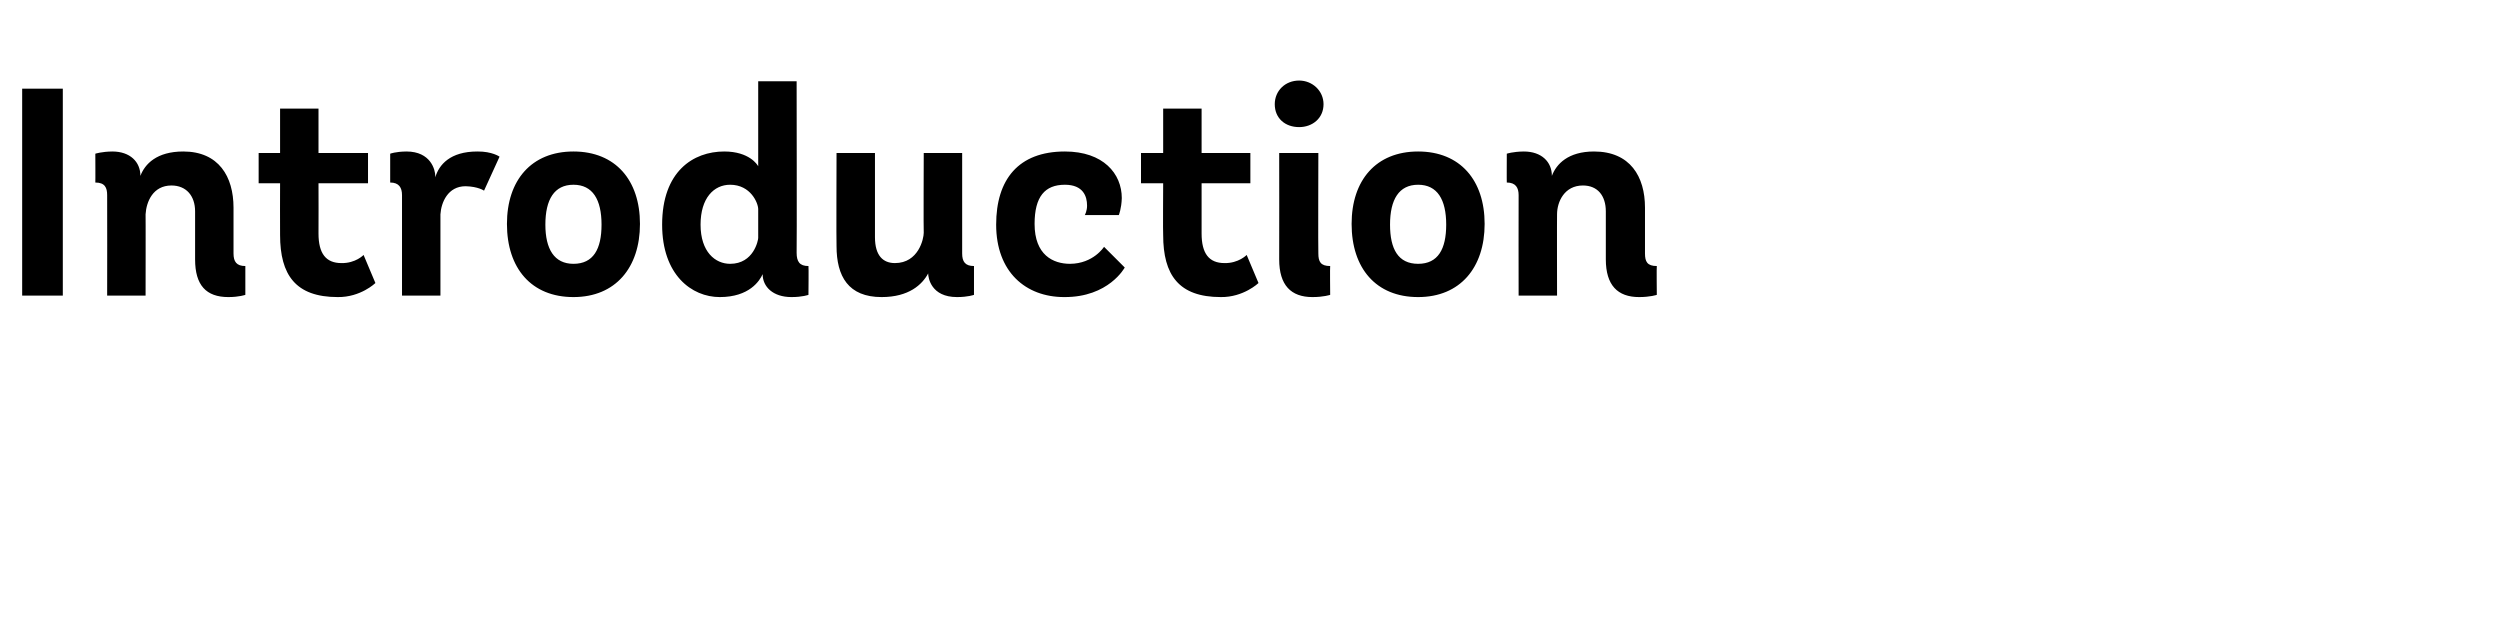 <?xml version="1.0" standalone="no"?>
<!DOCTYPE svg PUBLIC "-//W3C//DTD SVG 1.1//EN" "http://www.w3.org/Graphics/SVG/1.1/DTD/svg11.dtd">
<svg xmlns="http://www.w3.org/2000/svg" version="1.1" width="338.3px" height="87px" viewBox="0 -10 338.3 87" style="top:-10px">
  <desc>Introduction</desc>
  <defs/>
  <g id="Polygon36117">
    <path d="M 3 30 L 3 2 L 8.5 2 L 8.5 30 L 3 30 Z M 33.2 29.9 C 33.2 29.9 32.36 30.2 30.9 30.2 C 27.9 30.2 26.4 28.6 26.4 25.1 C 26.4 25.1 26.4 18.6 26.4 18.6 C 26.4 16.5 25.2 15.1 23.2 15.1 C 20.7 15.1 19.8 17.3 19.7 19 C 19.72 18.96 19.7 30 19.7 30 L 14.5 30 C 14.5 30 14.52 16.44 14.5 16.4 C 14.5 15.4 14.2 14.7 12.9 14.7 C 12.92 14.72 12.9 10.8 12.9 10.8 C 12.9 10.8 13.72 10.52 15.2 10.5 C 17.6 10.5 19 11.9 19 13.8 C 19 13.8 19 13.8 19 13.8 C 19.6 12.2 21.2 10.5 24.8 10.5 C 29.6 10.5 31.6 13.9 31.6 18.1 C 31.6 18.1 31.6 24.3 31.6 24.3 C 31.6 25.4 32 26 33.2 26 C 33.2 26 33.2 29.9 33.2 29.9 Z M 50.8 28.3 C 50.8 28.3 48.8 30.24 45.7 30.2 C 40 30.2 37.9 27.2 37.9 21.8 C 37.88 21.8 37.9 14.8 37.9 14.8 L 35 14.8 L 35 10.7 L 37.9 10.7 L 37.9 4.7 L 43.1 4.7 L 43.1 10.7 L 49.8 10.7 L 49.8 14.8 L 43.1 14.8 C 43.1 14.8 43.12 21.56 43.1 21.6 C 43.1 24.3 44.1 25.6 46.2 25.6 C 48.12 25.64 49.2 24.5 49.2 24.5 L 50.8 28.3 Z M 54.4 30 C 54.4 30 54.4 16.44 54.4 16.4 C 54.4 15.4 54 14.7 52.8 14.7 C 52.8 14.72 52.8 10.8 52.8 10.8 C 52.8 10.8 53.48 10.52 55 10.5 C 58.3 10.5 58.9 13 58.9 13.8 C 58.9 13.8 58.9 14 58.9 14 C 59.4 12.3 60.9 10.5 64.6 10.5 C 66.6 10.48 67.6 11.2 67.6 11.2 L 65.5 15.8 C 65.5 15.8 64.72 15.24 63 15.2 C 60.6 15.2 59.7 17.4 59.6 19 C 59.6 18.96 59.6 30 59.6 30 L 54.4 30 Z M 68.6 20.3 C 68.6 14.4 71.9 10.5 77.6 10.5 C 83.3 10.5 86.6 14.4 86.6 20.3 C 86.6 26.2 83.3 30.2 77.6 30.2 C 71.9 30.2 68.6 26.3 68.6 20.3 Z M 81.4 20.4 C 81.4 17 80.2 15 77.6 15 C 75 15 73.8 17 73.8 20.4 C 73.8 23.7 75 25.7 77.6 25.7 C 80.3 25.7 81.4 23.7 81.4 20.4 Z M 109.4 29.9 C 109.4 29.9 108.6 30.2 107.1 30.2 C 104.6 30.2 103.2 28.8 103.2 27.1 C 103.2 27.1 103.2 27.1 103.2 27.1 C 102.8 28 101.4 30.2 97.4 30.2 C 93.6 30.2 89.6 27.2 89.6 20.4 C 89.6 13.2 93.8 10.5 98 10.5 C 101.4 10.5 102.5 12.3 102.6 12.5 C 102.6 12.48 102.6 1 102.6 1 L 107.8 1 C 107.8 1 107.84 24.2 107.8 24.2 C 107.8 25.4 108.2 26 109.4 26 C 109.44 26 109.4 29.9 109.4 29.9 Z M 102.6 18.3 C 102.6 17.5 101.6 15 98.8 15 C 96.6 15 94.8 16.8 94.8 20.4 C 94.8 24.1 96.8 25.7 98.8 25.7 C 102 25.7 102.6 22.5 102.6 22.2 C 102.6 22.2 102.6 18.3 102.6 18.3 Z M 131.8 29.9 C 131.8 29.9 131 30.2 129.5 30.2 C 126 30.2 125.6 27.6 125.6 27 C 125.6 27 125.6 27 125.6 27 C 124.8 28.5 123 30.2 119.3 30.2 C 114.8 30.2 113.2 27.4 113.2 23.3 C 113.16 23.28 113.2 10.7 113.2 10.7 L 118.4 10.7 C 118.4 10.7 118.4 22.12 118.4 22.1 C 118.4 24.6 119.5 25.6 121.1 25.6 C 124.3 25.6 125 22.3 125 21.5 C 124.96 21.52 125 10.7 125 10.7 L 130.2 10.7 C 130.2 10.7 130.2 24.28 130.2 24.3 C 130.2 25.4 130.6 26 131.8 26 C 131.8 26 131.8 29.9 131.8 29.9 Z M 152.2 26.2 C 152.2 26.2 150.04 30.24 144 30.2 C 138.8 30.2 134.8 26.8 134.8 20.4 C 134.8 14.3 137.8 10.5 144.1 10.5 C 149.3 10.5 151.8 13.5 151.8 16.8 C 151.76 18.24 151.4 19.1 151.4 19.1 L 146.8 19.1 C 146.8 19.1 147.12 18.52 147.1 17.8 C 147.1 16.6 146.6 15 144.1 15 C 141.4 15 140 16.6 140 20.3 C 140 24.5 142.5 25.7 144.8 25.7 C 147.96 25.68 149.4 23.4 149.4 23.4 L 152.2 26.2 Z M 170.3 28.3 C 170.3 28.3 168.28 30.24 165.2 30.2 C 159.5 30.2 157.4 27.2 157.4 21.8 C 157.36 21.8 157.4 14.8 157.4 14.8 L 154.4 14.8 L 154.4 10.7 L 157.4 10.7 L 157.4 4.7 L 162.6 4.7 L 162.6 10.7 L 169.2 10.7 L 169.2 14.8 L 162.6 14.8 C 162.6 14.8 162.6 21.56 162.6 21.6 C 162.6 24.3 163.6 25.6 165.7 25.6 C 167.6 25.64 168.7 24.5 168.7 24.5 L 170.3 28.3 Z M 175.8 7.2 C 173.9 7.2 172.5 6 172.5 4.1 C 172.5 2.3 173.9 0.9 175.8 0.9 C 177.6 0.9 179.1 2.3 179.1 4.1 C 179.1 6 177.6 7.2 175.8 7.2 Z M 180 29.9 C 180 29.9 179.12 30.2 177.6 30.2 C 174.7 30.2 173.1 28.6 173.1 25.1 C 173.12 25.12 173.1 10.7 173.1 10.7 L 178.4 10.7 C 178.4 10.7 178.36 24.28 178.4 24.3 C 178.4 25.4 178.7 26 180 26 C 179.96 26 180 29.9 180 29.9 Z M 182.9 20.3 C 182.9 14.4 186.2 10.5 191.9 10.5 C 197.6 10.5 200.9 14.4 200.9 20.3 C 200.9 26.2 197.6 30.2 191.9 30.2 C 186.2 30.2 182.9 26.3 182.9 20.3 Z M 195.7 20.4 C 195.7 17 194.5 15 191.9 15 C 189.3 15 188.1 17 188.1 20.4 C 188.1 23.7 189.2 25.7 191.9 25.7 C 194.6 25.7 195.7 23.7 195.7 20.4 Z M 224.2 29.9 C 224.2 29.9 223.32 30.2 221.8 30.2 C 218.9 30.2 217.3 28.6 217.3 25.1 C 217.3 25.1 217.3 18.6 217.3 18.6 C 217.3 16.5 216.2 15.1 214.2 15.1 C 211.7 15.1 210.7 17.3 210.7 19 C 210.68 18.96 210.7 30 210.7 30 L 205.5 30 C 205.5 30 205.48 16.44 205.5 16.4 C 205.5 15.4 205.1 14.7 203.9 14.7 C 203.88 14.72 203.9 10.8 203.9 10.8 C 203.9 10.8 204.68 10.52 206.2 10.5 C 208.6 10.5 210 11.9 210 13.8 C 210 13.8 210 13.8 210 13.8 C 210.6 12.2 212.2 10.5 215.7 10.5 C 220.6 10.5 222.6 13.9 222.6 18.1 C 222.6 18.1 222.6 24.3 222.6 24.3 C 222.6 25.4 222.9 26 224.2 26 C 224.16 26 224.2 29.9 224.2 29.9 Z " stroke="none" fill="#000"/>
  </g>
</svg>